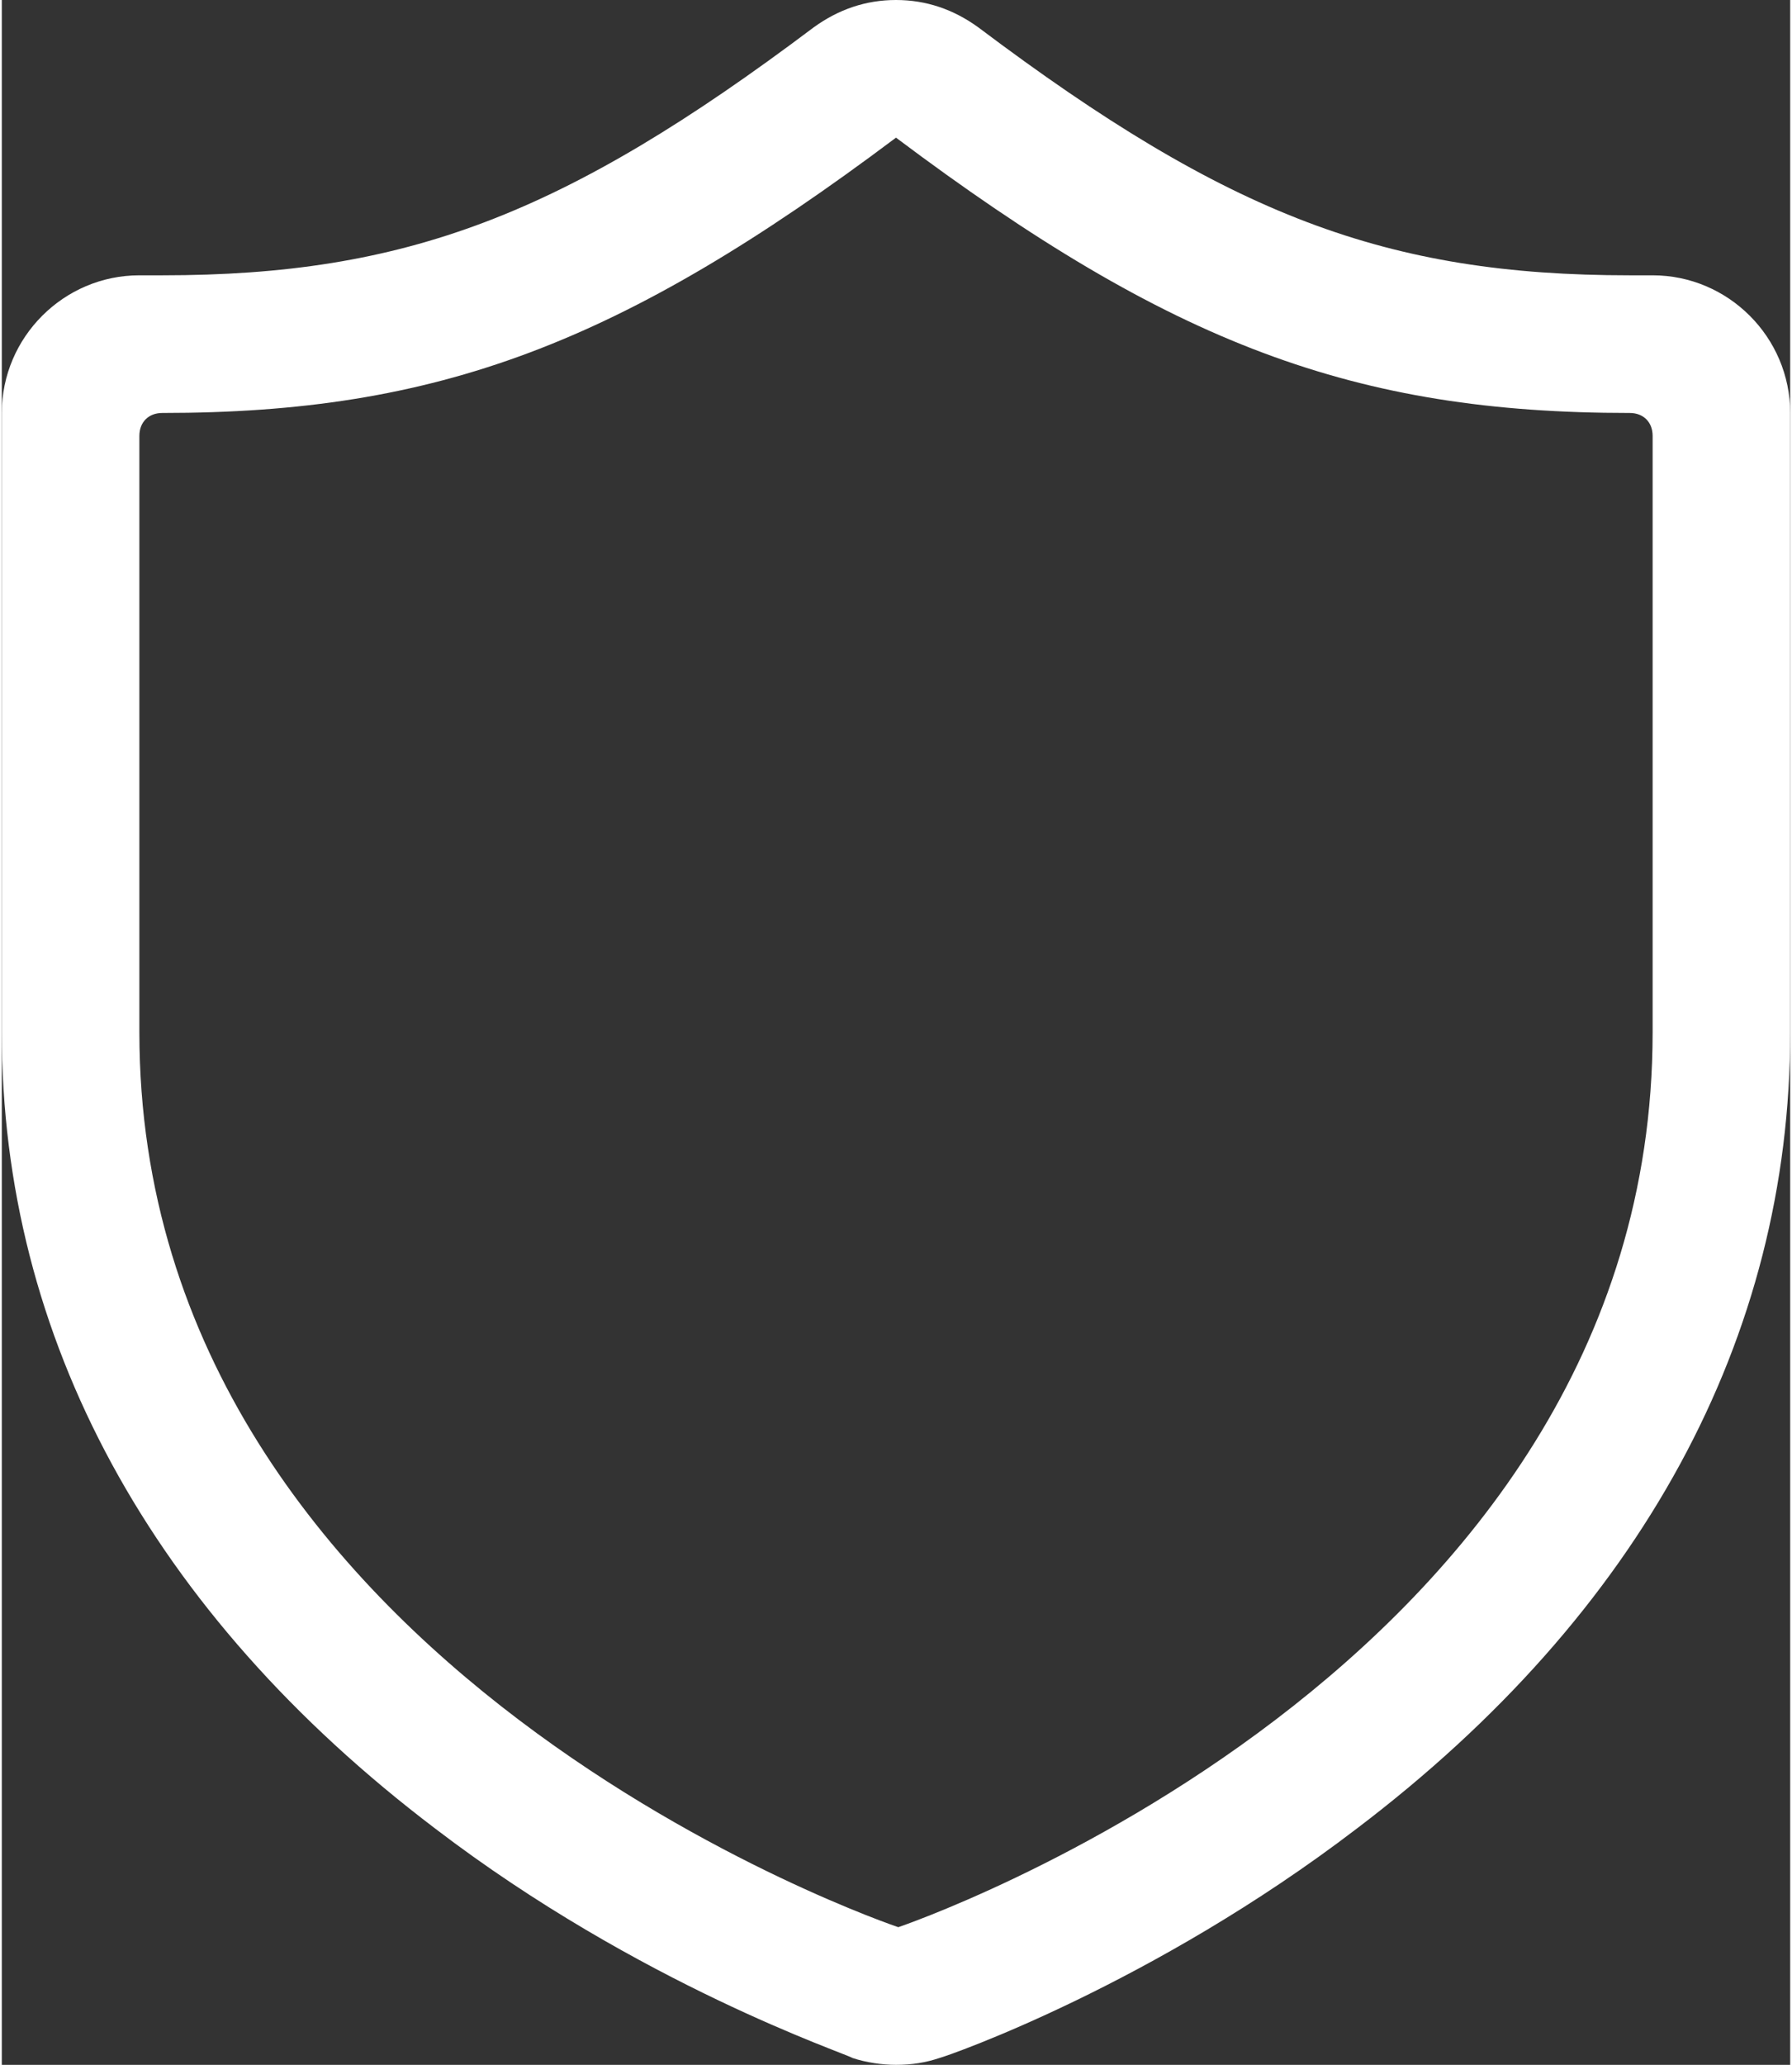 <?xml version="1.0" encoding="utf-8"?>
<!-- Generator: Adobe Illustrator 24.2.3, SVG Export Plug-In . SVG Version: 6.00 Build 0)  -->
<svg version="1.1" id="Layer_1" xmlns="http://www.w3.org/2000/svg" xmlns:xlink="http://www.w3.org/1999/xlink" x="0px" y="0px"
	 viewBox="0 0 78 90" style="enable-background:new 0 0 78 90;" xml:space="preserve" width="33" height="38">
<rect x="0" y="0" width="78" height="90" fill="#333333" stroke="none"/>
<style type="text/css">
	.st0{fill:#FFFFFF;}
</style>
<g>
	<path class="st0" d="M72,12h-1C60.4,12,53.5,9.4,42.6,1.2C41.5,0.4,40.3,0,39,0s-2.5,0.4-3.6,1.2C24.5,9.4,17.6,12,7,12H6
		c-3.3,0-6,2.7-6,6v27c0,13.3,6.5,25.3,18.9,34.7c8.9,6.8,17.9,9.8,18.2,10c0.6,0.2,1.3,0.3,1.9,0.3c0.7,0,1.3-0.1,1.9-0.3
		c0.4-0.1,9.3-3.2,18.2-10C71.5,70.3,78,58.3,78,45V18C78,14.7,75.3,12,72,12z M72,45c0,27.9-32.9,39-32.9,39S6,72.9,6,45
		c0-12,0-22,0-26c0-0.6,0.4-1,1-1c12,0,20-3,32-12c12,9,20,12,32,12c0.6,0,1,0.4,1,1C72,23,72,33,72,45z"/>
</g>
</svg>
